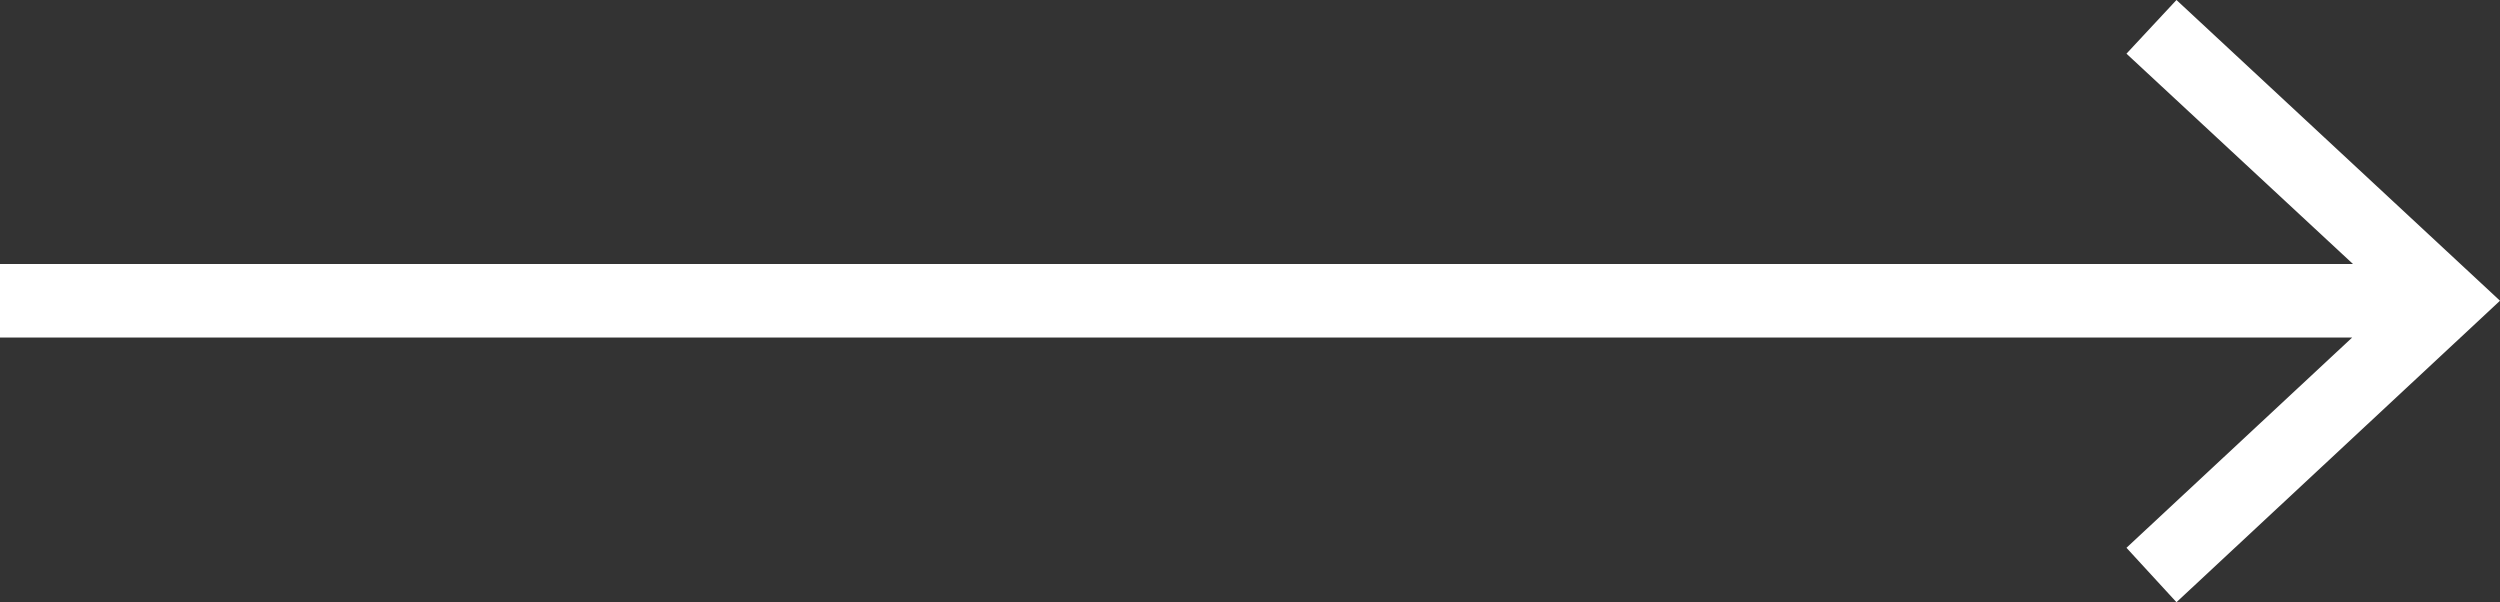 <?xml version="1.0" encoding="UTF-8" standalone="no"?>
<svg
   xmlns:dc="http://purl.org/dc/elements/1.1/"
   xmlns:cc="http://creativecommons.org/ns#"
   xmlns:rdf="http://www.w3.org/1999/02/22-rdf-syntax-ns#"
   xmlns:svg="http://www.w3.org/2000/svg"
   xmlns="http://www.w3.org/2000/svg"
   version="1.1"
   viewBox="0 0 34 8.19"
   data-name="Layer 1"
   id="Layer_1">
  <rect x="0" y="0" width="34" height="8.19" fill="#333333" stroke="none"/>
  <defs
     id="defs3">
    <style
       id="style5">.cls-1{fill:#231f20;}</style>
  </defs>
  <title
     id="title7">Wax-arrow-previousnext</title>
  <polygon
     transform="matrix(-1,0,0,1,34,0)"
     style="fill:#ffffff"
     id="polygon9"
     points="2,3.59 5.08,0.73 4.4,0 0,4.09 4.4,8.19 5.08,7.45 2.01,4.59 34,4.59 34,3.59 34,3.59 "
     class="cls-1" />
</svg>
